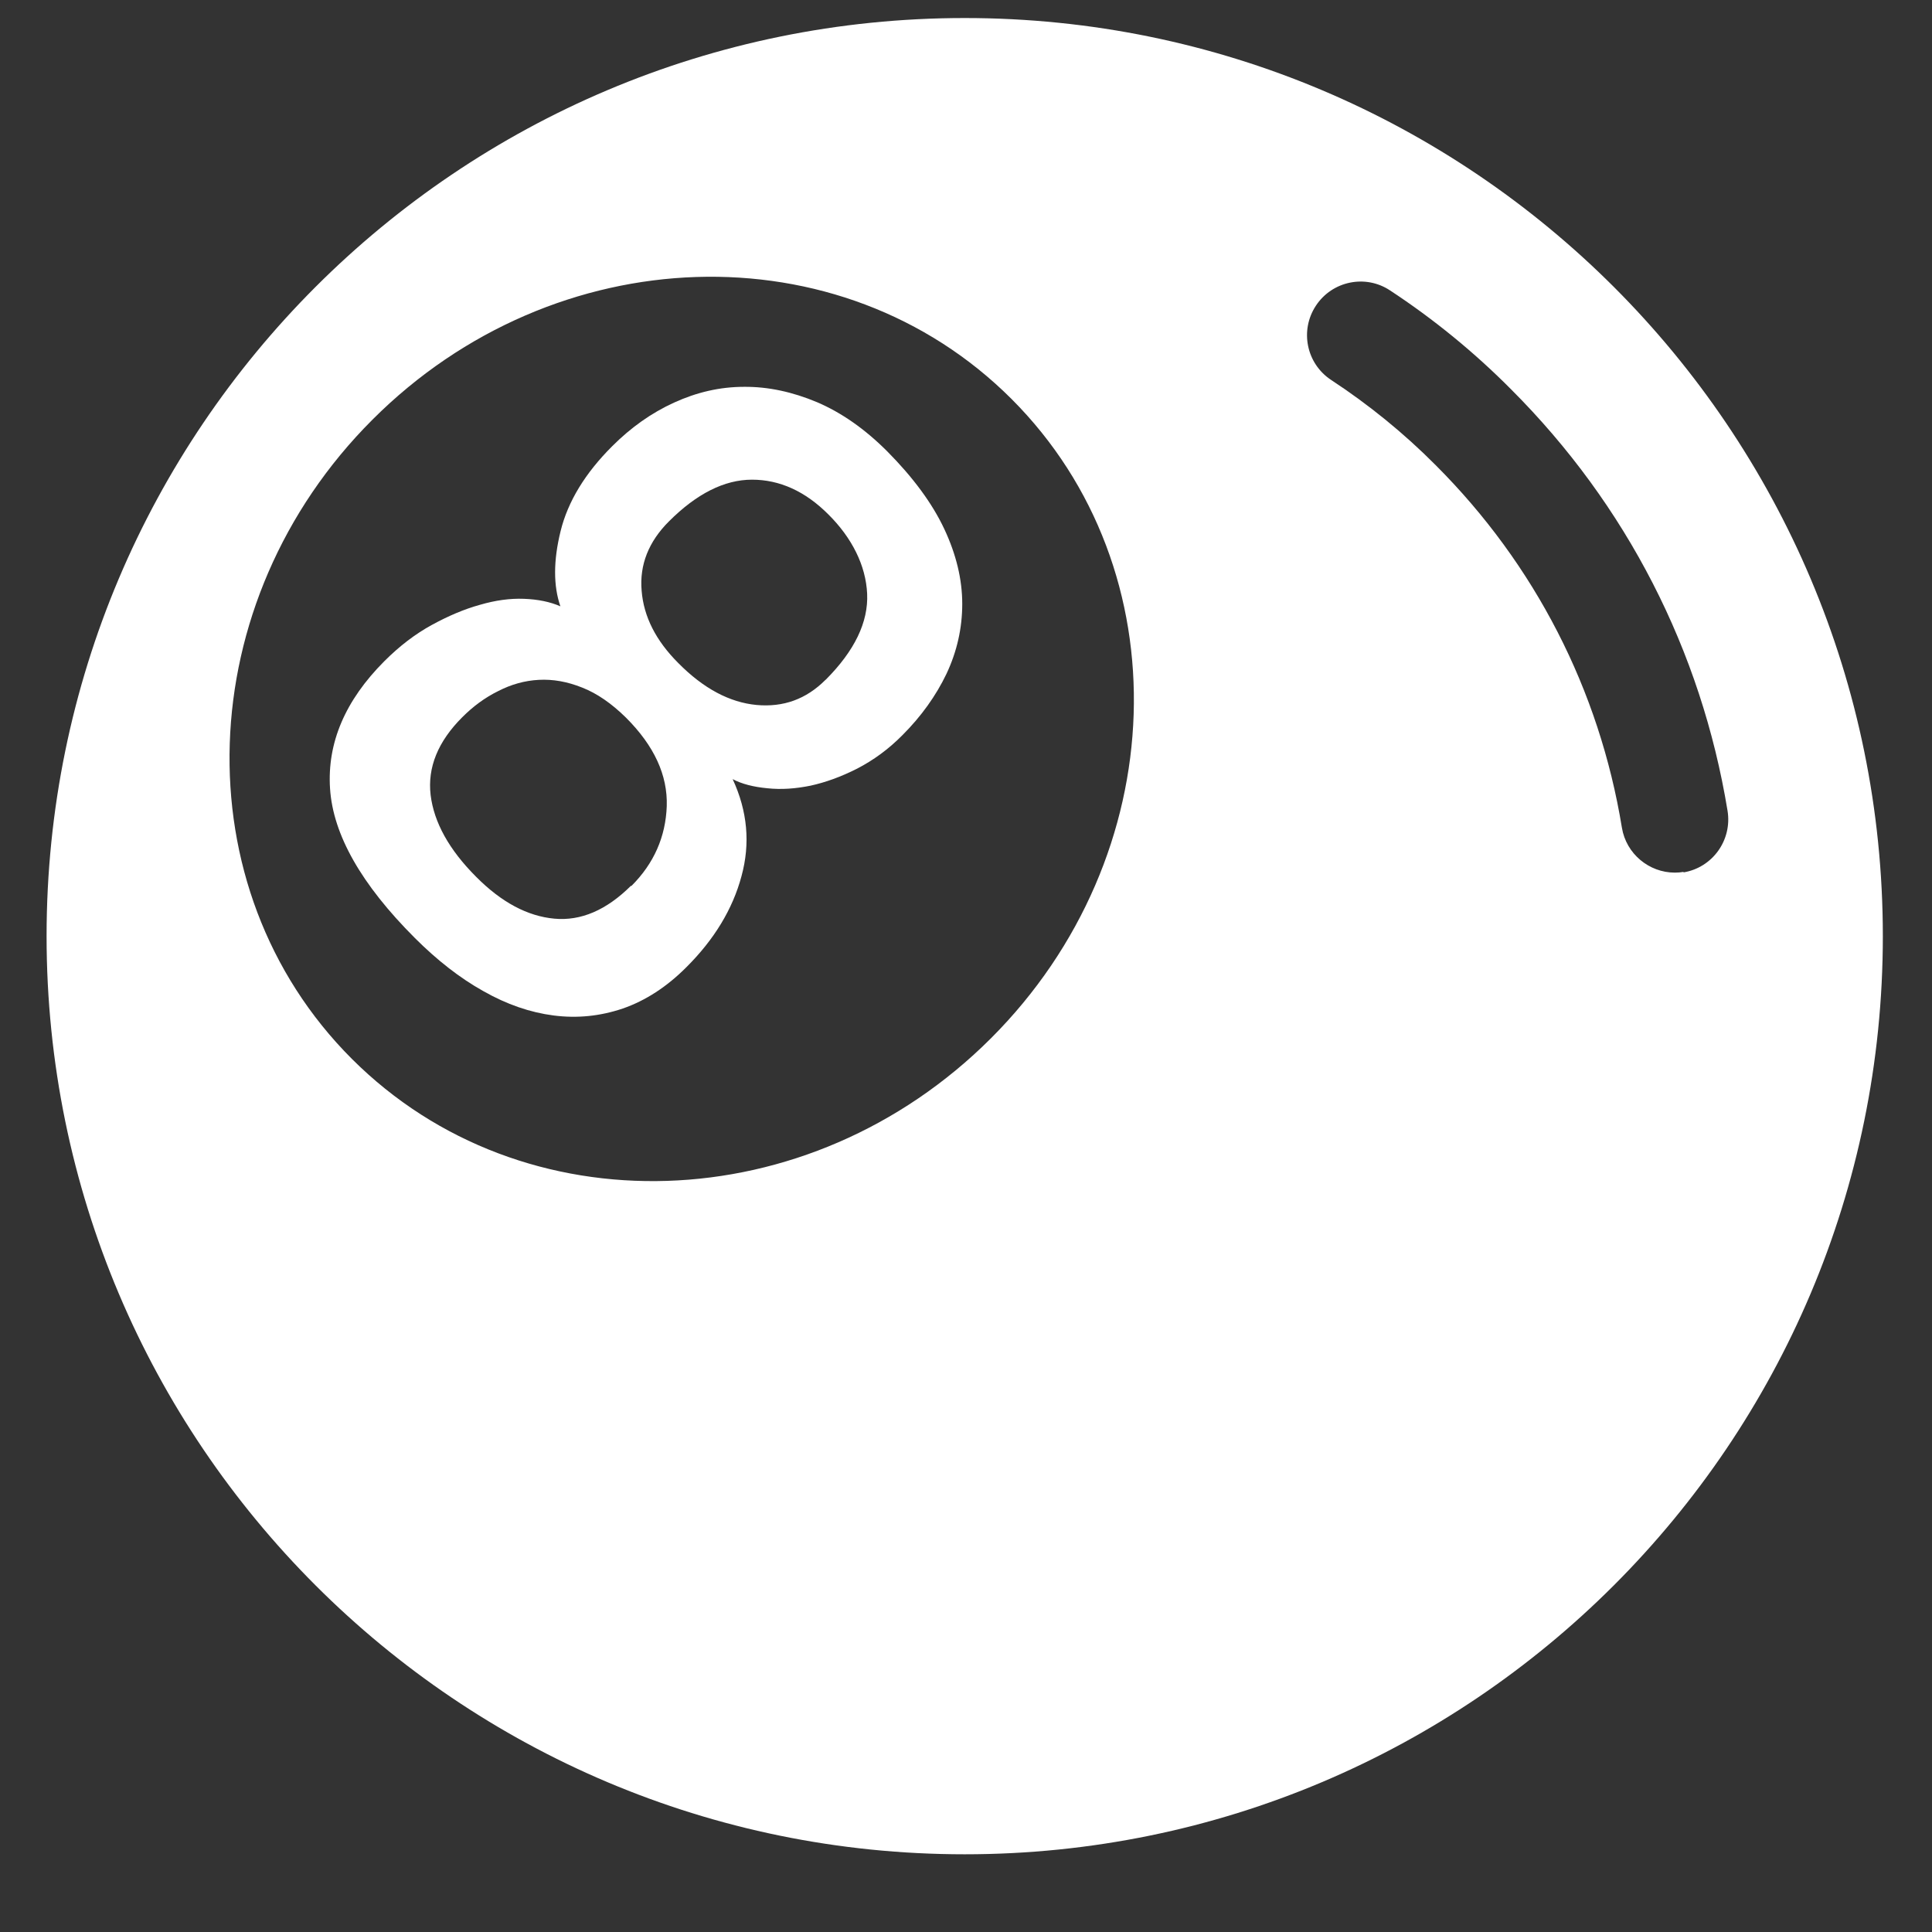<svg width="18" height="18" viewBox="0 0 18 18" fill="none" xmlns="http://www.w3.org/2000/svg">
<rect x="0" y="0" width="18" height="18" fill="#333333" stroke="none"/>
<g clip-path="url(#clip0_1572_1222)">
<path d="M8.266 4.205C8.058 3.997 7.841 3.845 7.612 3.747C7.383 3.651 7.156 3.602 6.932 3.604C6.707 3.604 6.49 3.655 6.28 3.751C6.069 3.847 5.878 3.983 5.705 4.156C5.452 4.408 5.291 4.672 5.223 4.948C5.155 5.224 5.155 5.457 5.221 5.649C5.125 5.607 5.013 5.584 4.882 5.579C4.751 5.574 4.615 5.593 4.471 5.635C4.326 5.675 4.178 5.738 4.024 5.822C3.87 5.906 3.723 6.018 3.58 6.161C3.216 6.526 3.047 6.921 3.075 7.348C3.103 7.776 3.365 8.239 3.865 8.739C4.073 8.947 4.286 9.113 4.503 9.234C4.721 9.358 4.94 9.433 5.158 9.461C5.377 9.489 5.59 9.468 5.803 9.396C6.013 9.323 6.212 9.195 6.396 9.01C6.654 8.753 6.826 8.47 6.908 8.164C6.992 7.858 6.964 7.556 6.826 7.259C6.911 7.304 7.02 7.332 7.149 7.344C7.28 7.358 7.413 7.348 7.551 7.32C7.689 7.29 7.834 7.238 7.986 7.161C8.135 7.084 8.278 6.981 8.409 6.848C8.582 6.675 8.72 6.483 8.818 6.278C8.916 6.07 8.965 5.852 8.965 5.626C8.965 5.399 8.909 5.165 8.797 4.927C8.685 4.689 8.507 4.448 8.266 4.205ZM5.878 8.253C5.651 8.479 5.412 8.582 5.165 8.559C4.915 8.536 4.672 8.407 4.436 8.169C4.183 7.916 4.043 7.661 4.012 7.407C3.982 7.15 4.08 6.909 4.307 6.682C4.407 6.582 4.517 6.5 4.641 6.439C4.763 6.376 4.889 6.341 5.02 6.334C5.151 6.327 5.284 6.35 5.424 6.406C5.562 6.46 5.698 6.554 5.833 6.687C6.095 6.949 6.221 7.222 6.212 7.51C6.202 7.795 6.093 8.045 5.882 8.255L5.878 8.253ZM7.691 6.334C7.511 6.514 7.299 6.591 7.048 6.568C6.798 6.544 6.555 6.416 6.319 6.177C6.111 5.969 5.997 5.745 5.978 5.504C5.957 5.263 6.043 5.046 6.233 4.857C6.49 4.6 6.749 4.469 7.006 4.469C7.263 4.469 7.502 4.576 7.719 4.794C7.937 5.011 8.067 5.268 8.079 5.532C8.091 5.796 7.962 6.063 7.694 6.332L7.691 6.334Z" fill="white"/>
<path d="M8.988 0.168C4.264 0.168 0.434 3.998 0.434 8.722C0.434 13.445 4.264 17.276 8.988 17.276C13.711 17.276 17.542 13.445 17.542 8.722C17.542 3.998 13.711 0.168 8.988 0.168ZM9.233 9.673C7.536 11.37 4.87 11.456 3.278 9.865C1.686 8.273 1.773 5.606 3.47 3.91C5.166 2.213 7.833 2.126 9.425 3.718C11.016 5.31 10.93 7.976 9.233 9.673ZM15.686 8.123C15.658 8.128 15.632 8.13 15.604 8.13C15.364 8.13 15.151 7.955 15.111 7.712C14.901 6.427 14.3 5.258 13.377 4.335C13.08 4.036 12.751 3.769 12.402 3.54C12.171 3.388 12.108 3.078 12.26 2.848C12.412 2.617 12.723 2.554 12.951 2.706C13.356 2.972 13.737 3.283 14.08 3.629C15.153 4.702 15.85 6.06 16.095 7.553C16.14 7.827 15.955 8.084 15.684 8.128L15.686 8.123Z" fill="white"/>
</g>
<defs>
<clipPath id="clip0_1572_1222">
<rect width="17.108" height="17.108" fill="white" transform="translate(0.434 0.168)"/>
</clipPath>
</defs>
</svg>
